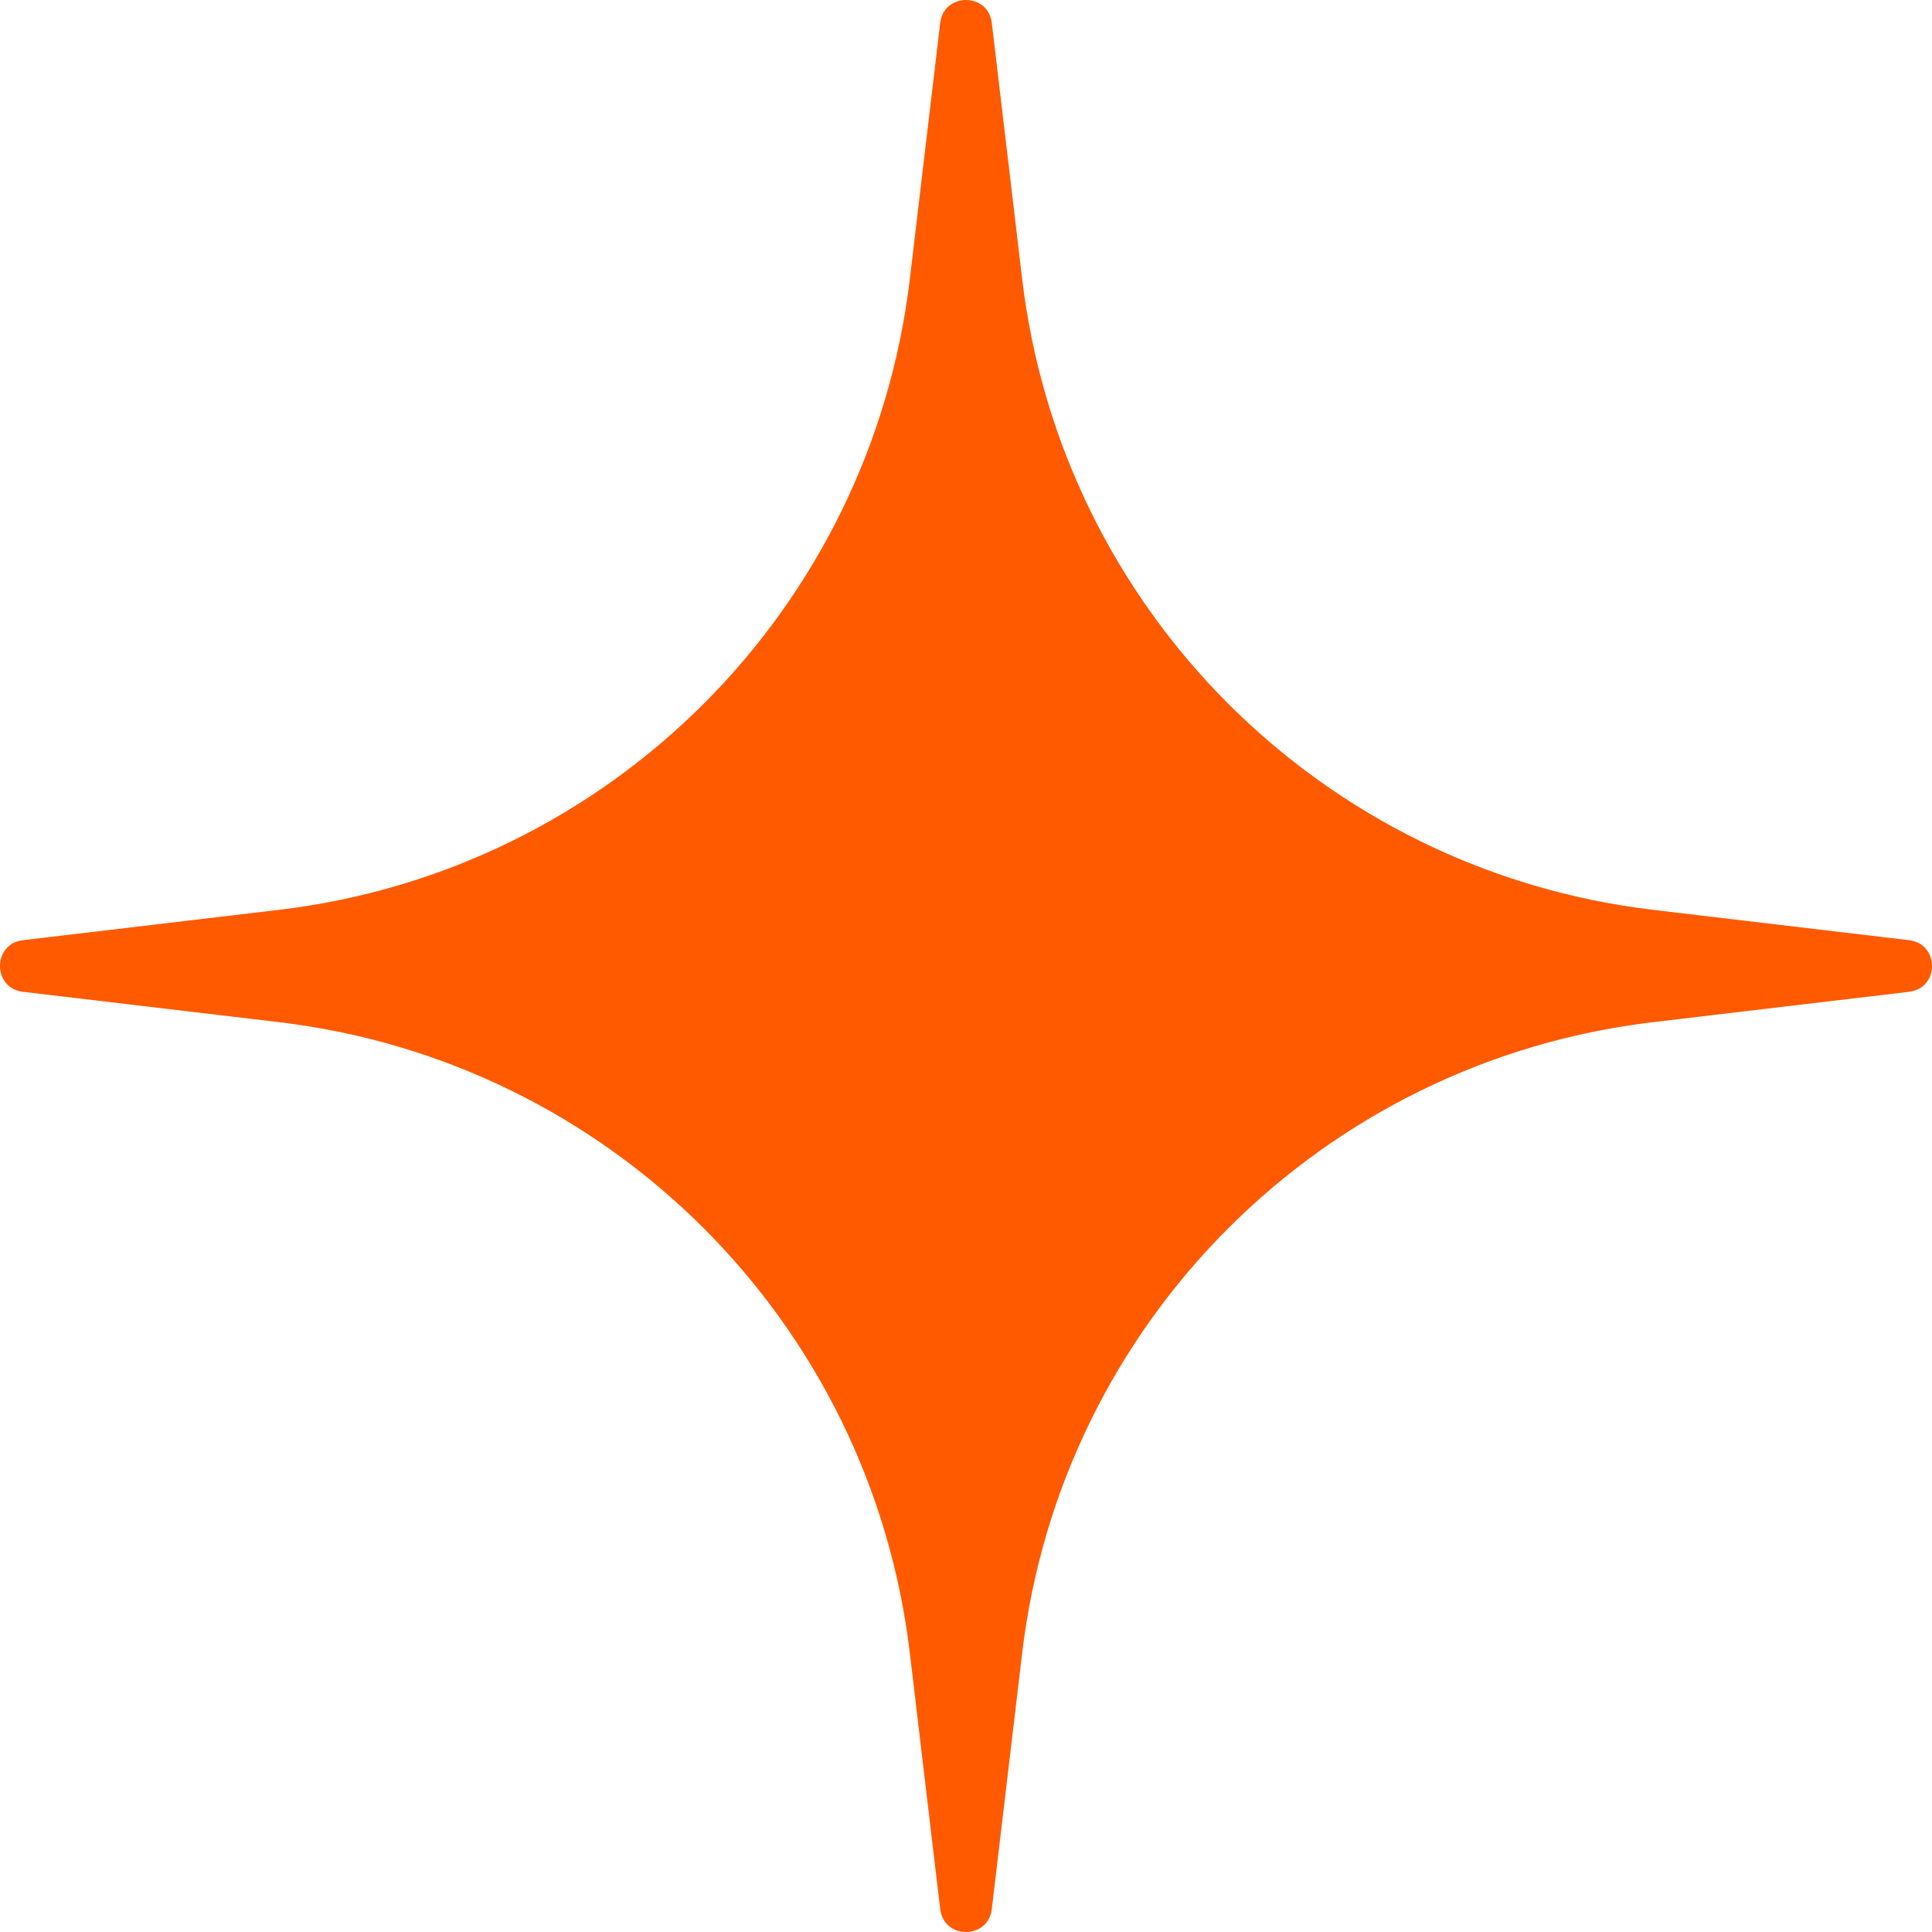 <svg width="40" height="40" viewBox="0 0 40 40" fill="none" xmlns="http://www.w3.org/2000/svg">
<path d="M19.466 39.526C19.541 40.158 20.459 40.158 20.534 39.526L21.163 34.223C21.976 27.375 27.375 21.976 34.222 21.163L39.526 20.534C40.158 20.459 40.158 19.541 39.526 19.466L34.222 18.837C27.375 18.024 21.976 12.625 21.163 5.777L20.534 0.474C20.459 -0.158 19.541 -0.158 19.466 0.474L18.837 5.777C18.024 12.625 12.625 18.024 5.777 18.837L0.474 19.466C-0.158 19.541 -0.158 20.459 0.474 20.534L5.777 21.163C12.625 21.976 18.024 27.375 18.837 34.223L19.466 39.526Z" fill="#FF5A00"/>
</svg>
